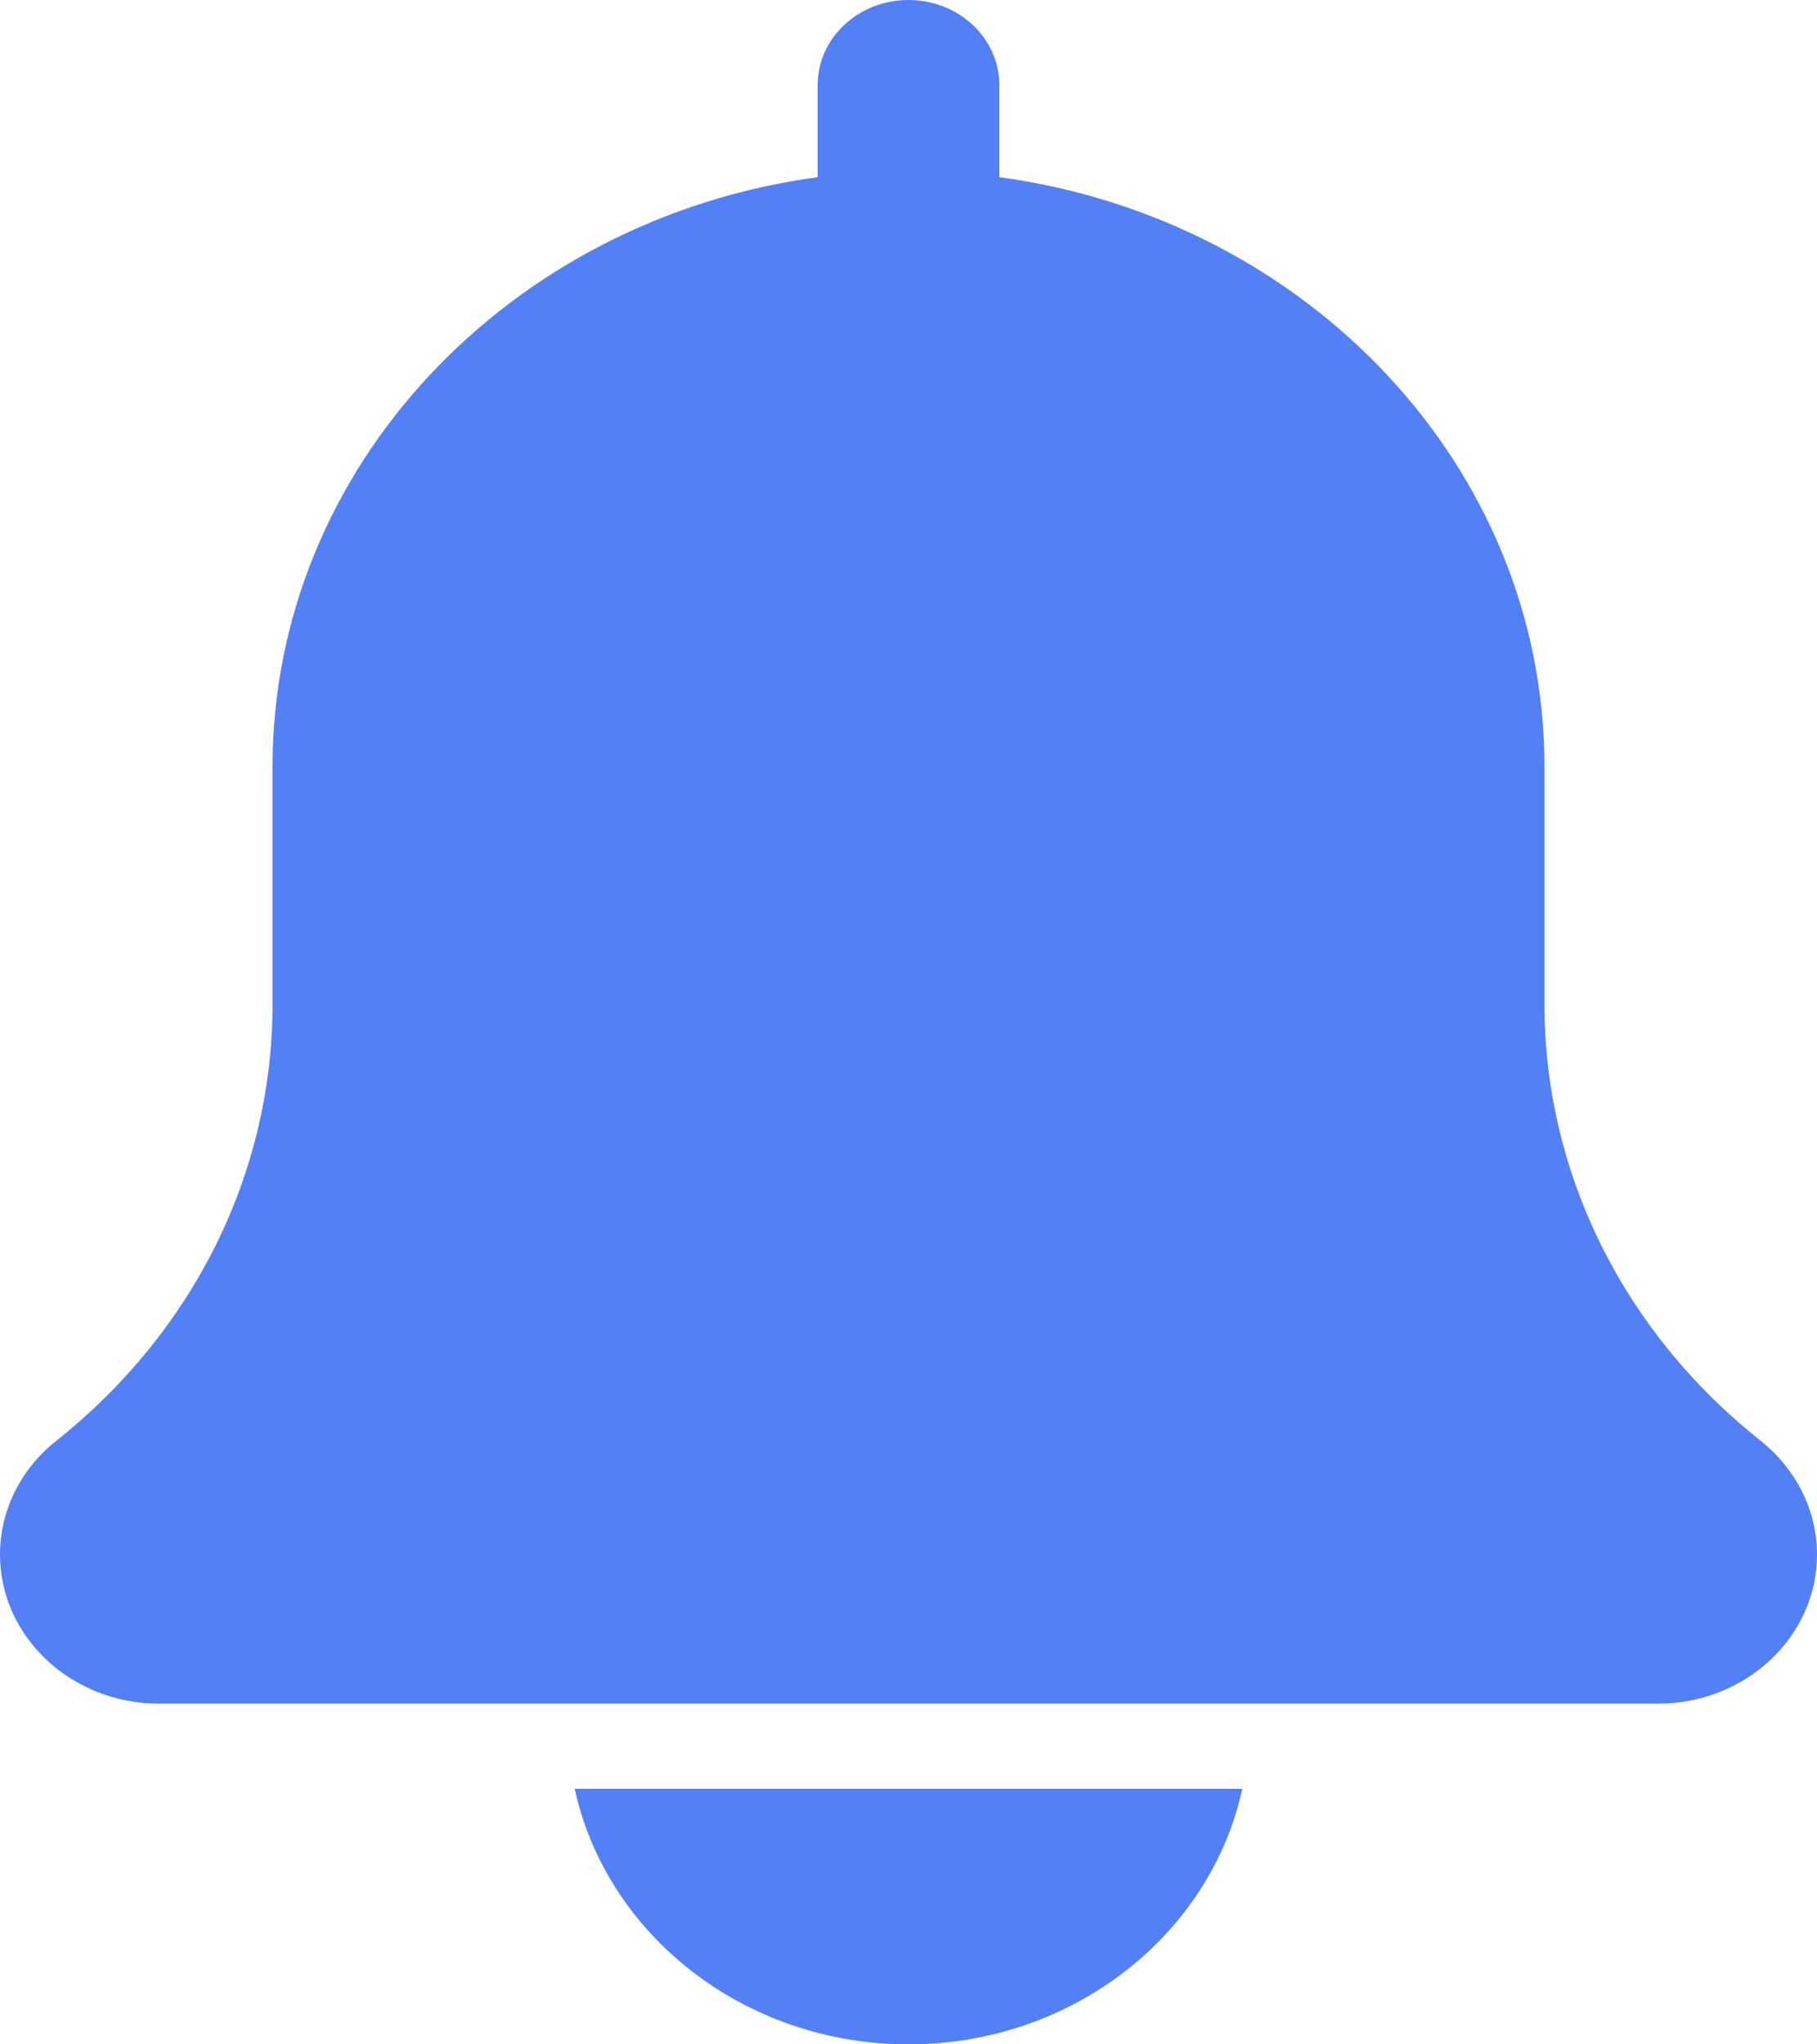 <?xml version="1.0" encoding="UTF-8"?> <svg xmlns="http://www.w3.org/2000/svg" width="88" height="99" viewBox="0 0 88 99" fill="none"> <path d="M85.267 69.766C78.615 64.494 74.8 56.789 74.8 48.625V37.125C74.8 22.61 63.298 10.593 48.4 8.58V4.125C48.4 1.844 46.429 0 44 0C41.571 0 39.6 1.844 39.6 4.125V8.58C24.697 10.593 13.2 22.61 13.2 37.125V48.625C13.2 56.789 9.385 64.494 2.693 69.799C0.981 71.173 0 73.169 0 75.281C0 79.262 3.454 82.5 7.7 82.5H80.299C84.546 82.5 88 79.262 88 75.281C88 73.169 87.019 71.173 85.267 69.766Z" fill="#5380F5"></path> <path d="M44 99C51.968 99 58.635 93.674 60.165 86.625H27.834C29.366 93.674 36.032 99 44 99Z" fill="#5380F5"></path> </svg> 
